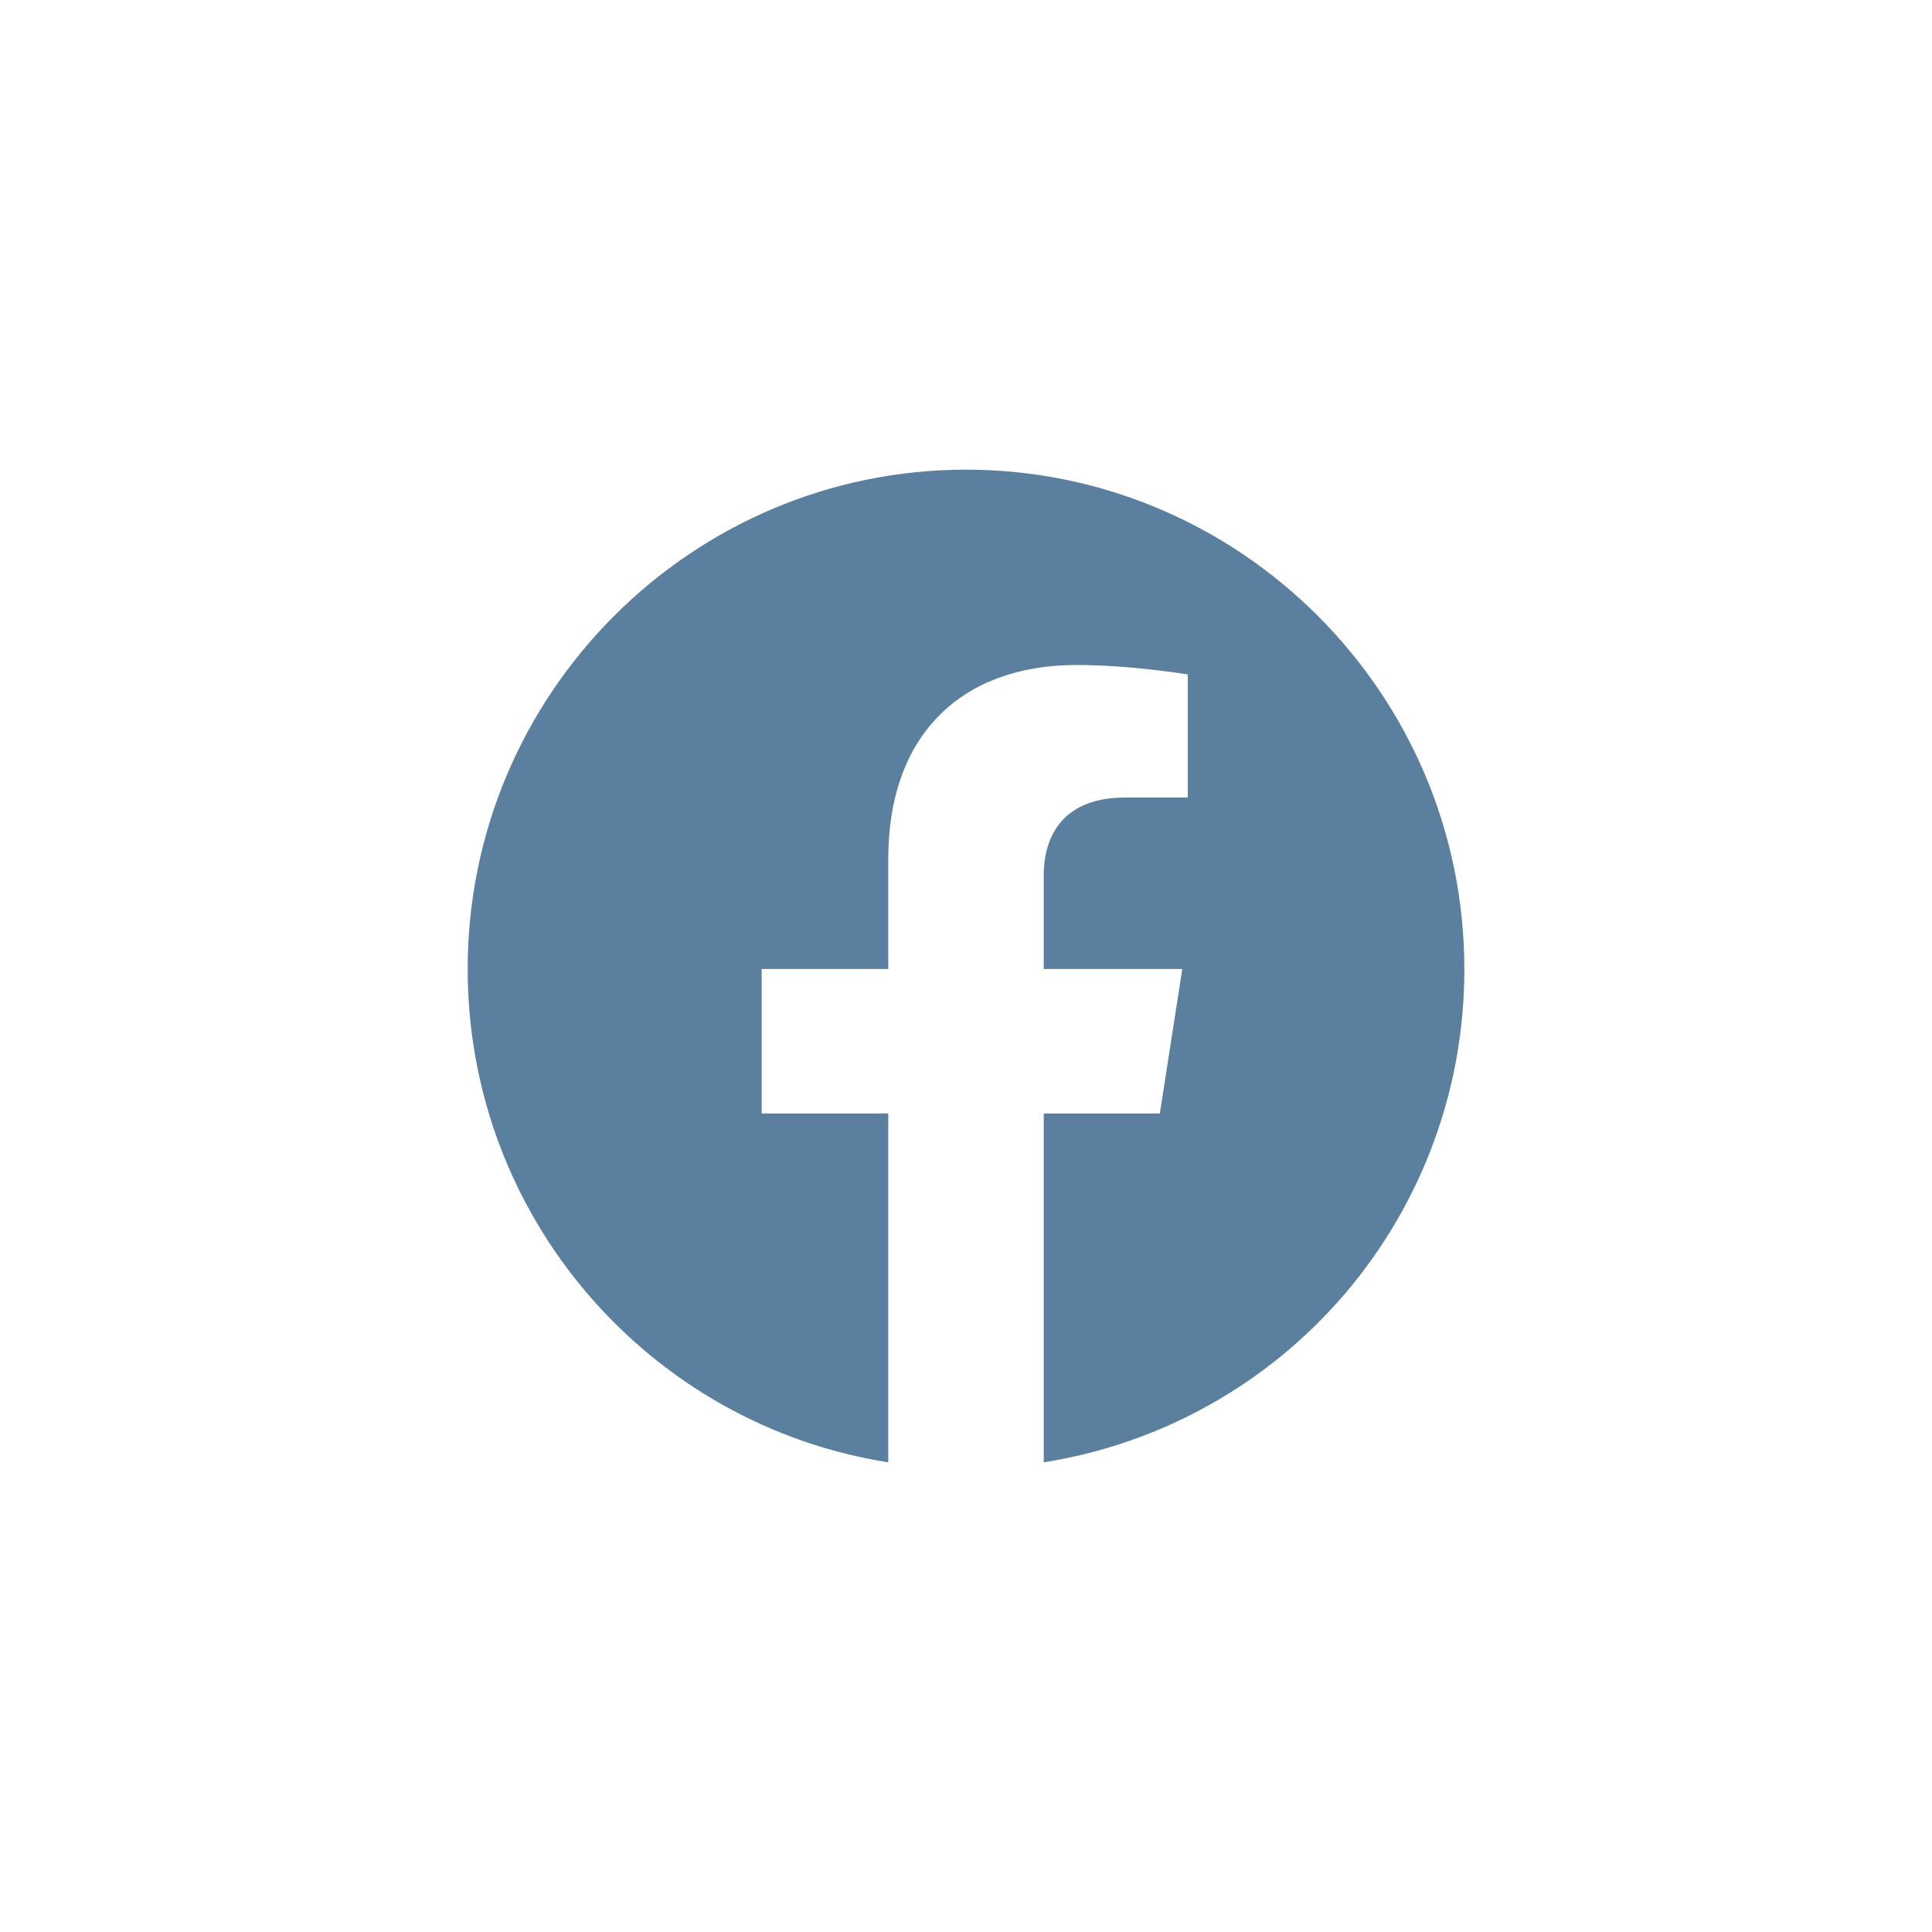 <svg width="63" height="63" viewBox="0 0 63 63" fill="none" xmlns="http://www.w3.org/2000/svg">
<path d="M31.5 15.315C22.562 15.315 15.25 22.611 15.25 31.597C15.25 39.722 21.198 46.466 28.965 47.684V36.309H24.837V31.597H28.965V28.006C28.965 23.927 31.386 21.684 35.108 21.684C36.879 21.684 38.731 21.993 38.731 21.993V26.007H36.684C34.669 26.007 34.035 27.258 34.035 28.542V31.597H38.553L37.821 36.309H34.035V47.684C37.864 47.08 41.351 45.126 43.866 42.176C46.381 39.226 47.759 35.474 47.75 31.597C47.75 22.611 40.438 15.315 31.5 15.315Z" fill="#5B809F"/>
</svg>
